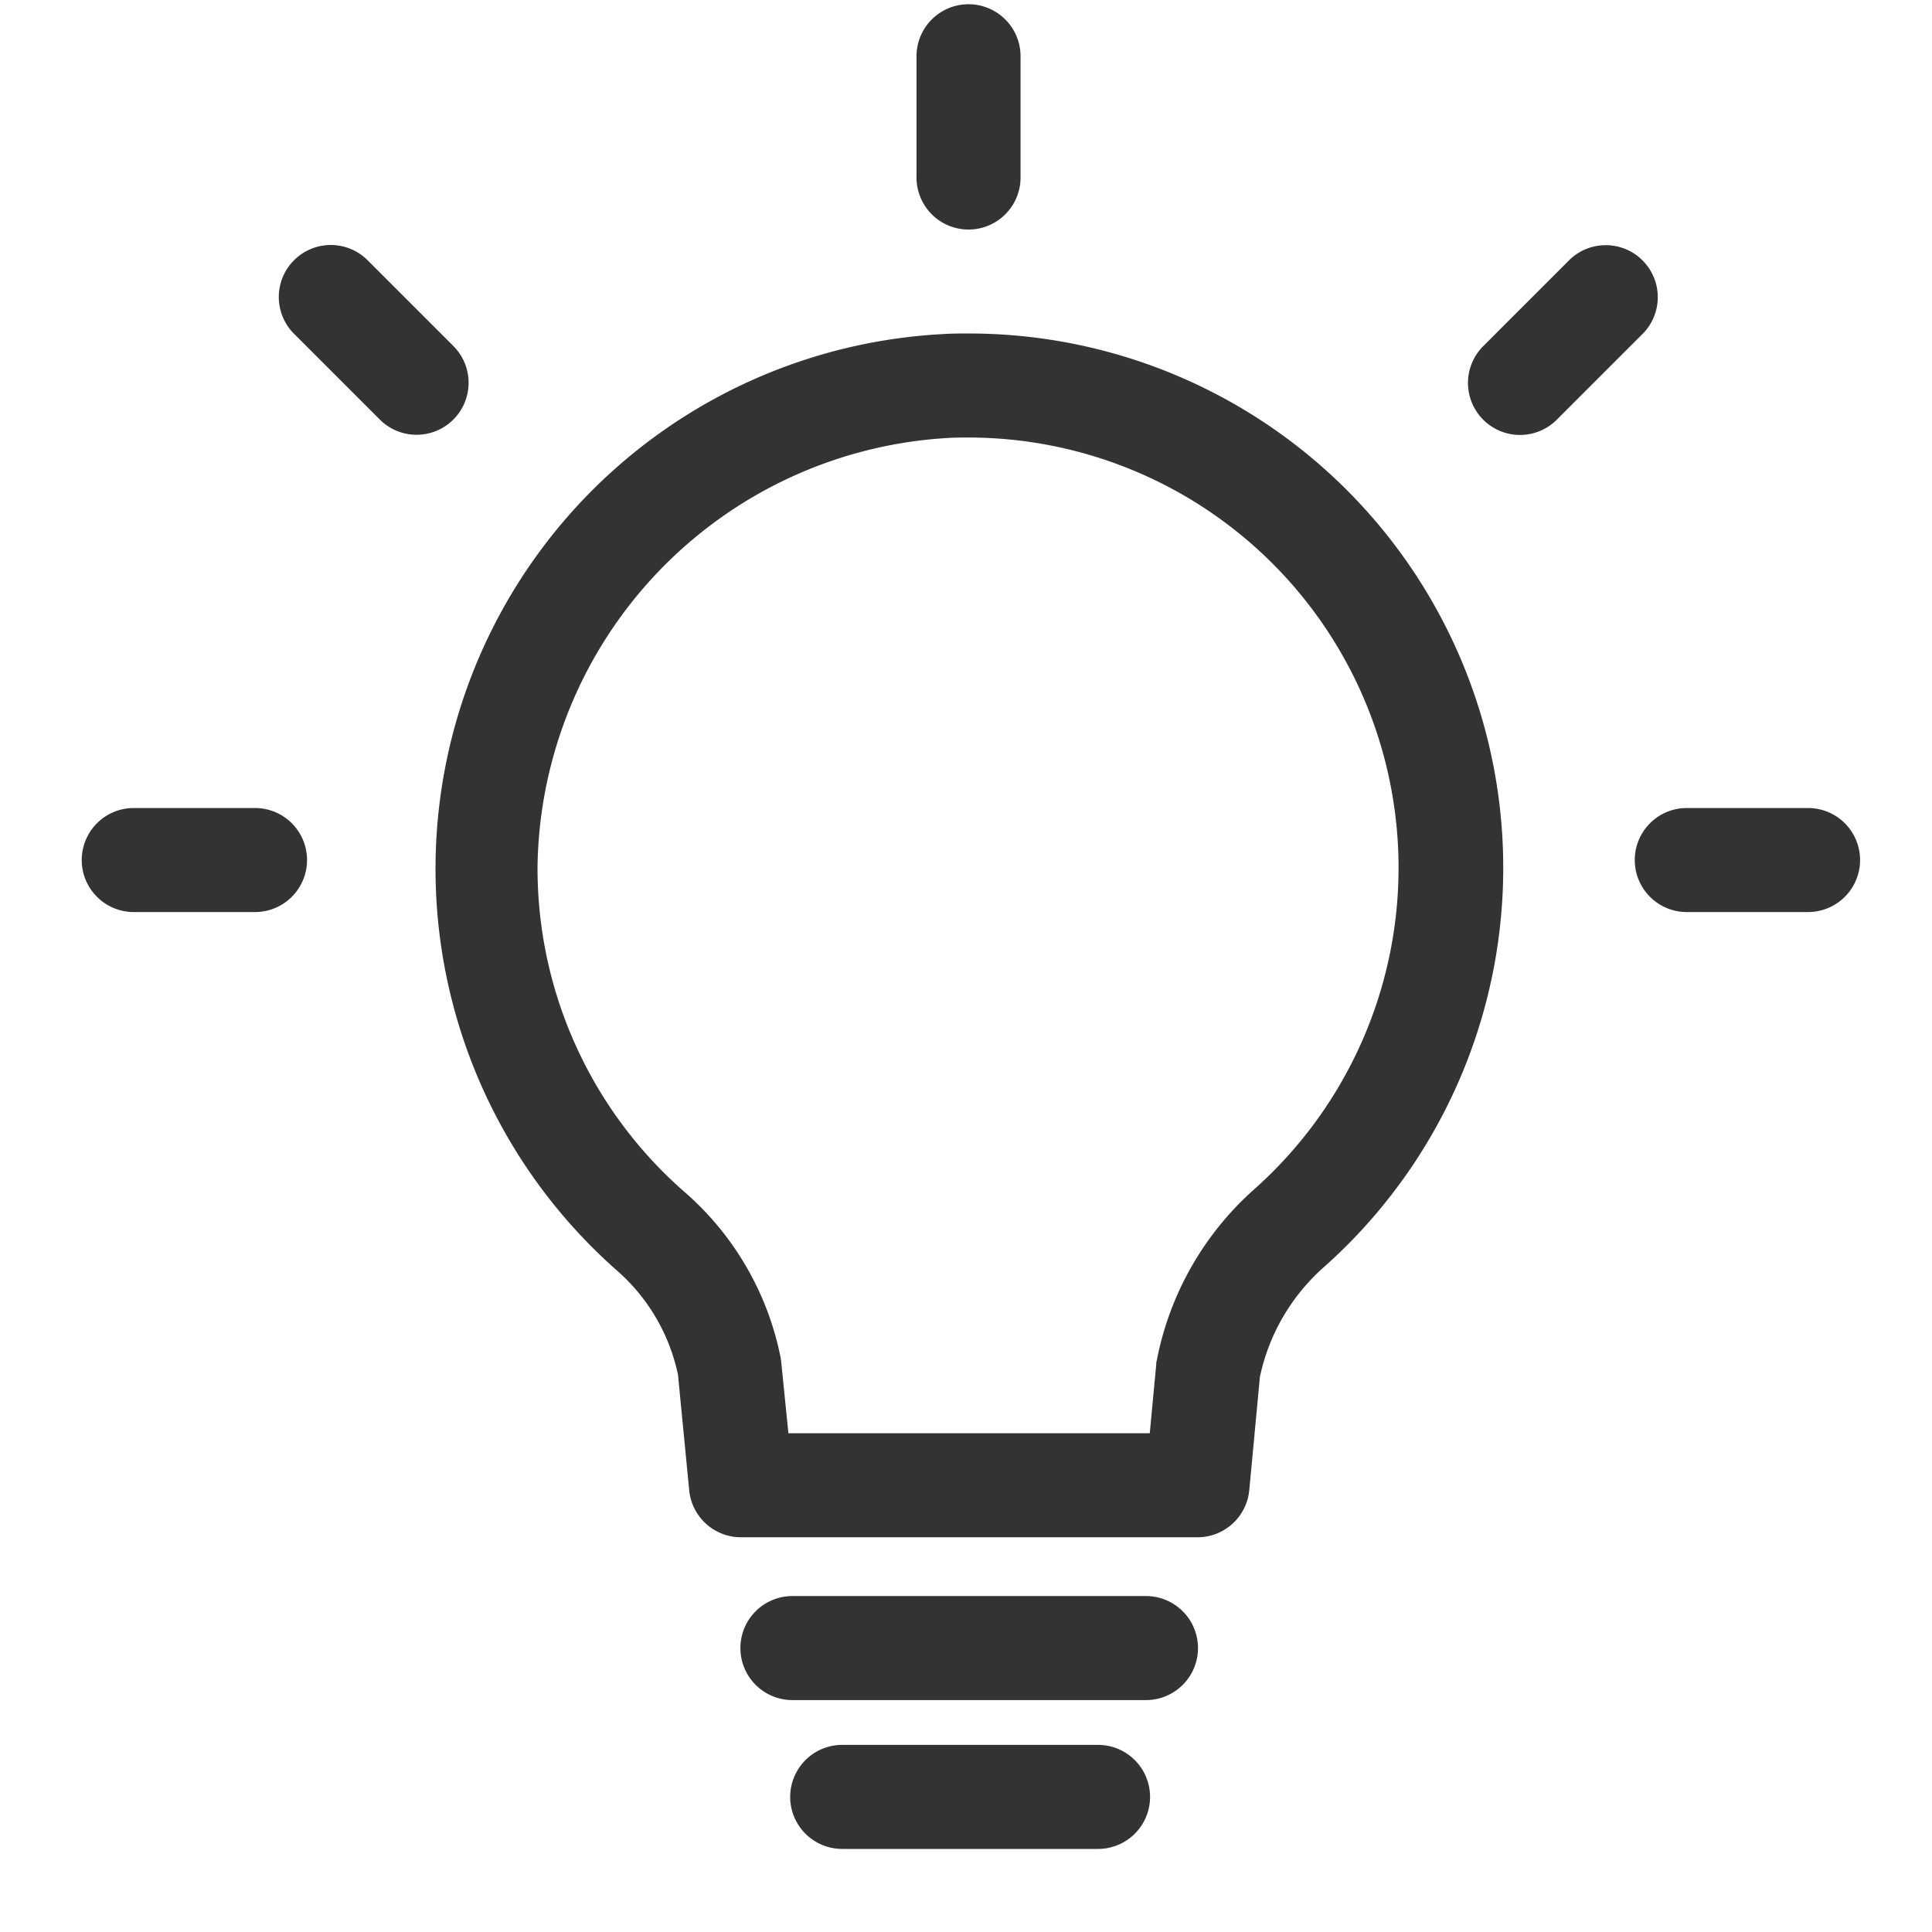 <svg xmlns="http://www.w3.org/2000/svg" xmlns:xlink="http://www.w3.org/1999/xlink" width="26" height="26" viewBox="0 0 26 26"><defs><clipPath id="a"><rect width="26" height="26" transform="translate(-3.334 -0.82)" fill="#fff"/></clipPath></defs><g transform="translate(3.334 0.82)"><g clip-path="url(#a)"><path d="M10.076,16H3.941a.7.7,0,0,1-.7-.632l-.151-1.556a2.566,2.566,0,0,0-.8-1.383A7.206,7.206,0,0,1,6.655-.192C6.768-.2,6.882-.2,7-.2a7.19,7.19,0,0,1,4.786,12.561,2.726,2.726,0,0,0-.865,1.482l-.143,1.524A.7.7,0,0,1,10.076,16Zm-5.5-1.4H9.439l.087-.924q0-.032.009-.064a4.129,4.129,0,0,1,1.315-2.3A5.79,5.79,0,0,0,7,1.2c-.091,0-.184,0-.276.006A5.861,5.861,0,0,0,1.2,6.961a5.783,5.783,0,0,0,2,4.411,3.979,3.979,0,0,1,1.267,2.19.7.7,0,0,1,.012.076Z" transform="translate(2.7 3.868)" fill="#333"/><path d="M4.758.7H0A.7.7,0,0,1-.7,0,.7.7,0,0,1,0-.7H4.758a.7.7,0,0,1,.7.7A.7.7,0,0,1,4.758.7Z" transform="translate(7.33 21.359)" fill="#333"/><path d="M3.443.7H0A.7.7,0,0,1-.7,0,.7.7,0,0,1,0-.7H3.443a.7.7,0,0,1,.7.7A.7.7,0,0,1,3.443.7Z" transform="translate(8 23.362)" fill="#333"/><path d="M9.7,2.269a.7.7,0,0,1-.7-.7V-.063a.7.7,0,0,1,.7-.7.7.7,0,0,1,.7.7V1.569A.7.7,0,0,1,9.7,2.269Z" fill="#333"/><path d="M9.7,2.269a.7.7,0,0,1-.7-.7V-.063a.7.7,0,0,1,.7-.7.7.7,0,0,1,.7.7V1.569A.7.7,0,0,1,9.7,2.269Z" transform="translate(11.372 -3.635) rotate(45)" fill="#333"/><path d="M0,2.332a.7.7,0,0,1-.7-.7V0A.7.7,0,0,1,0-.7.7.7,0,0,1,.7,0V1.632A.7.7,0,0,1,0,2.332Z" transform="translate(1.118 3.177) rotate(-45)" fill="#333"/><path d="M0,2.332a.7.7,0,0,1-.7-.7V0A.7.7,0,0,1,0-.7.7.7,0,0,1,.7,0V1.632A.7.7,0,0,1,0,2.332Z" transform="translate(-1.534 10.754) rotate(-90)" fill="#333"/><path d="M0,2.332a.7.7,0,0,1-.7-.7V0A.7.7,0,0,1,0-.7.7.7,0,0,1,.7,0V1.632A.7.7,0,0,1,0,2.332Z" transform="translate(19.366 10.754) rotate(-90)" fill="#333"/></g></g></svg>